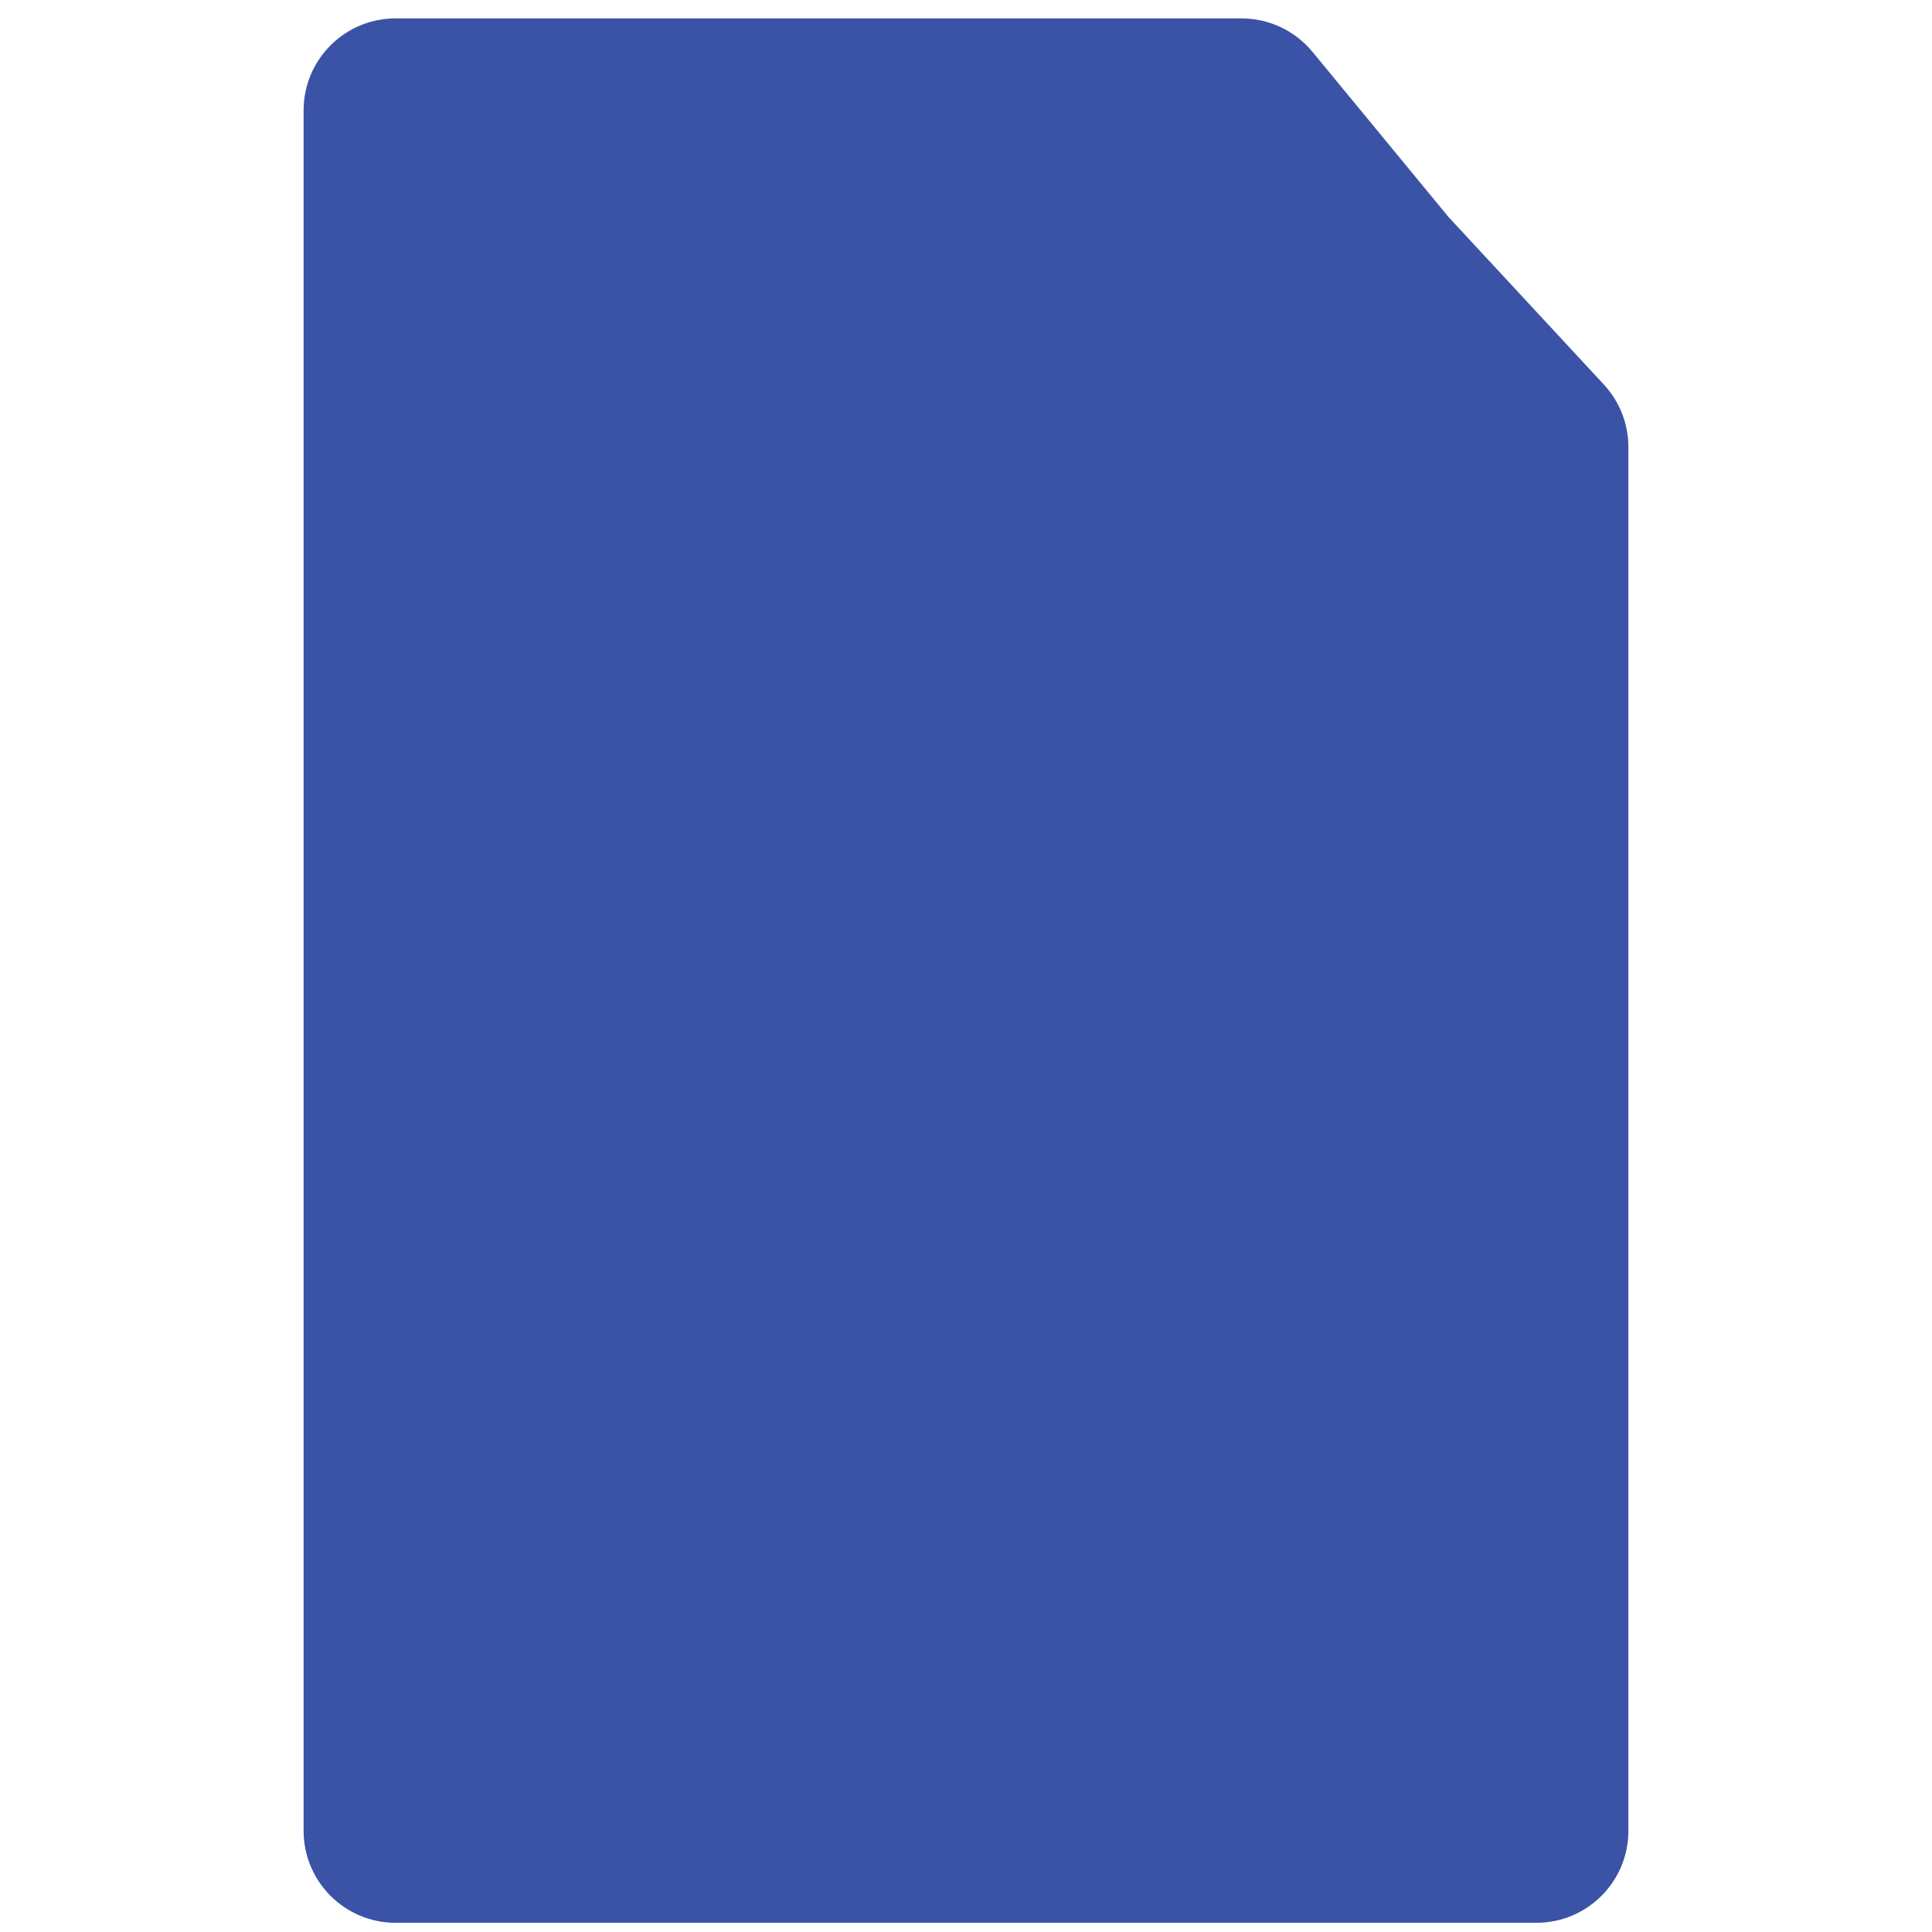 <?xml version="1.0" encoding="UTF-8"?> <svg xmlns="http://www.w3.org/2000/svg" width="210" height="210" viewBox="0 0 210 210" fill="none"> <path d="M33 12C33 6.477 37.477 2 43 2H134.948C137.936 2 140.767 3.336 142.667 5.642L157.444 23.583L174.333 41.799C176.047 43.648 177 46.076 177 48.598V199C177 204.523 172.523 209 167 209H43C37.477 209 33 204.523 33 199V12Z" fill="#3A53A6"></path> </svg> 